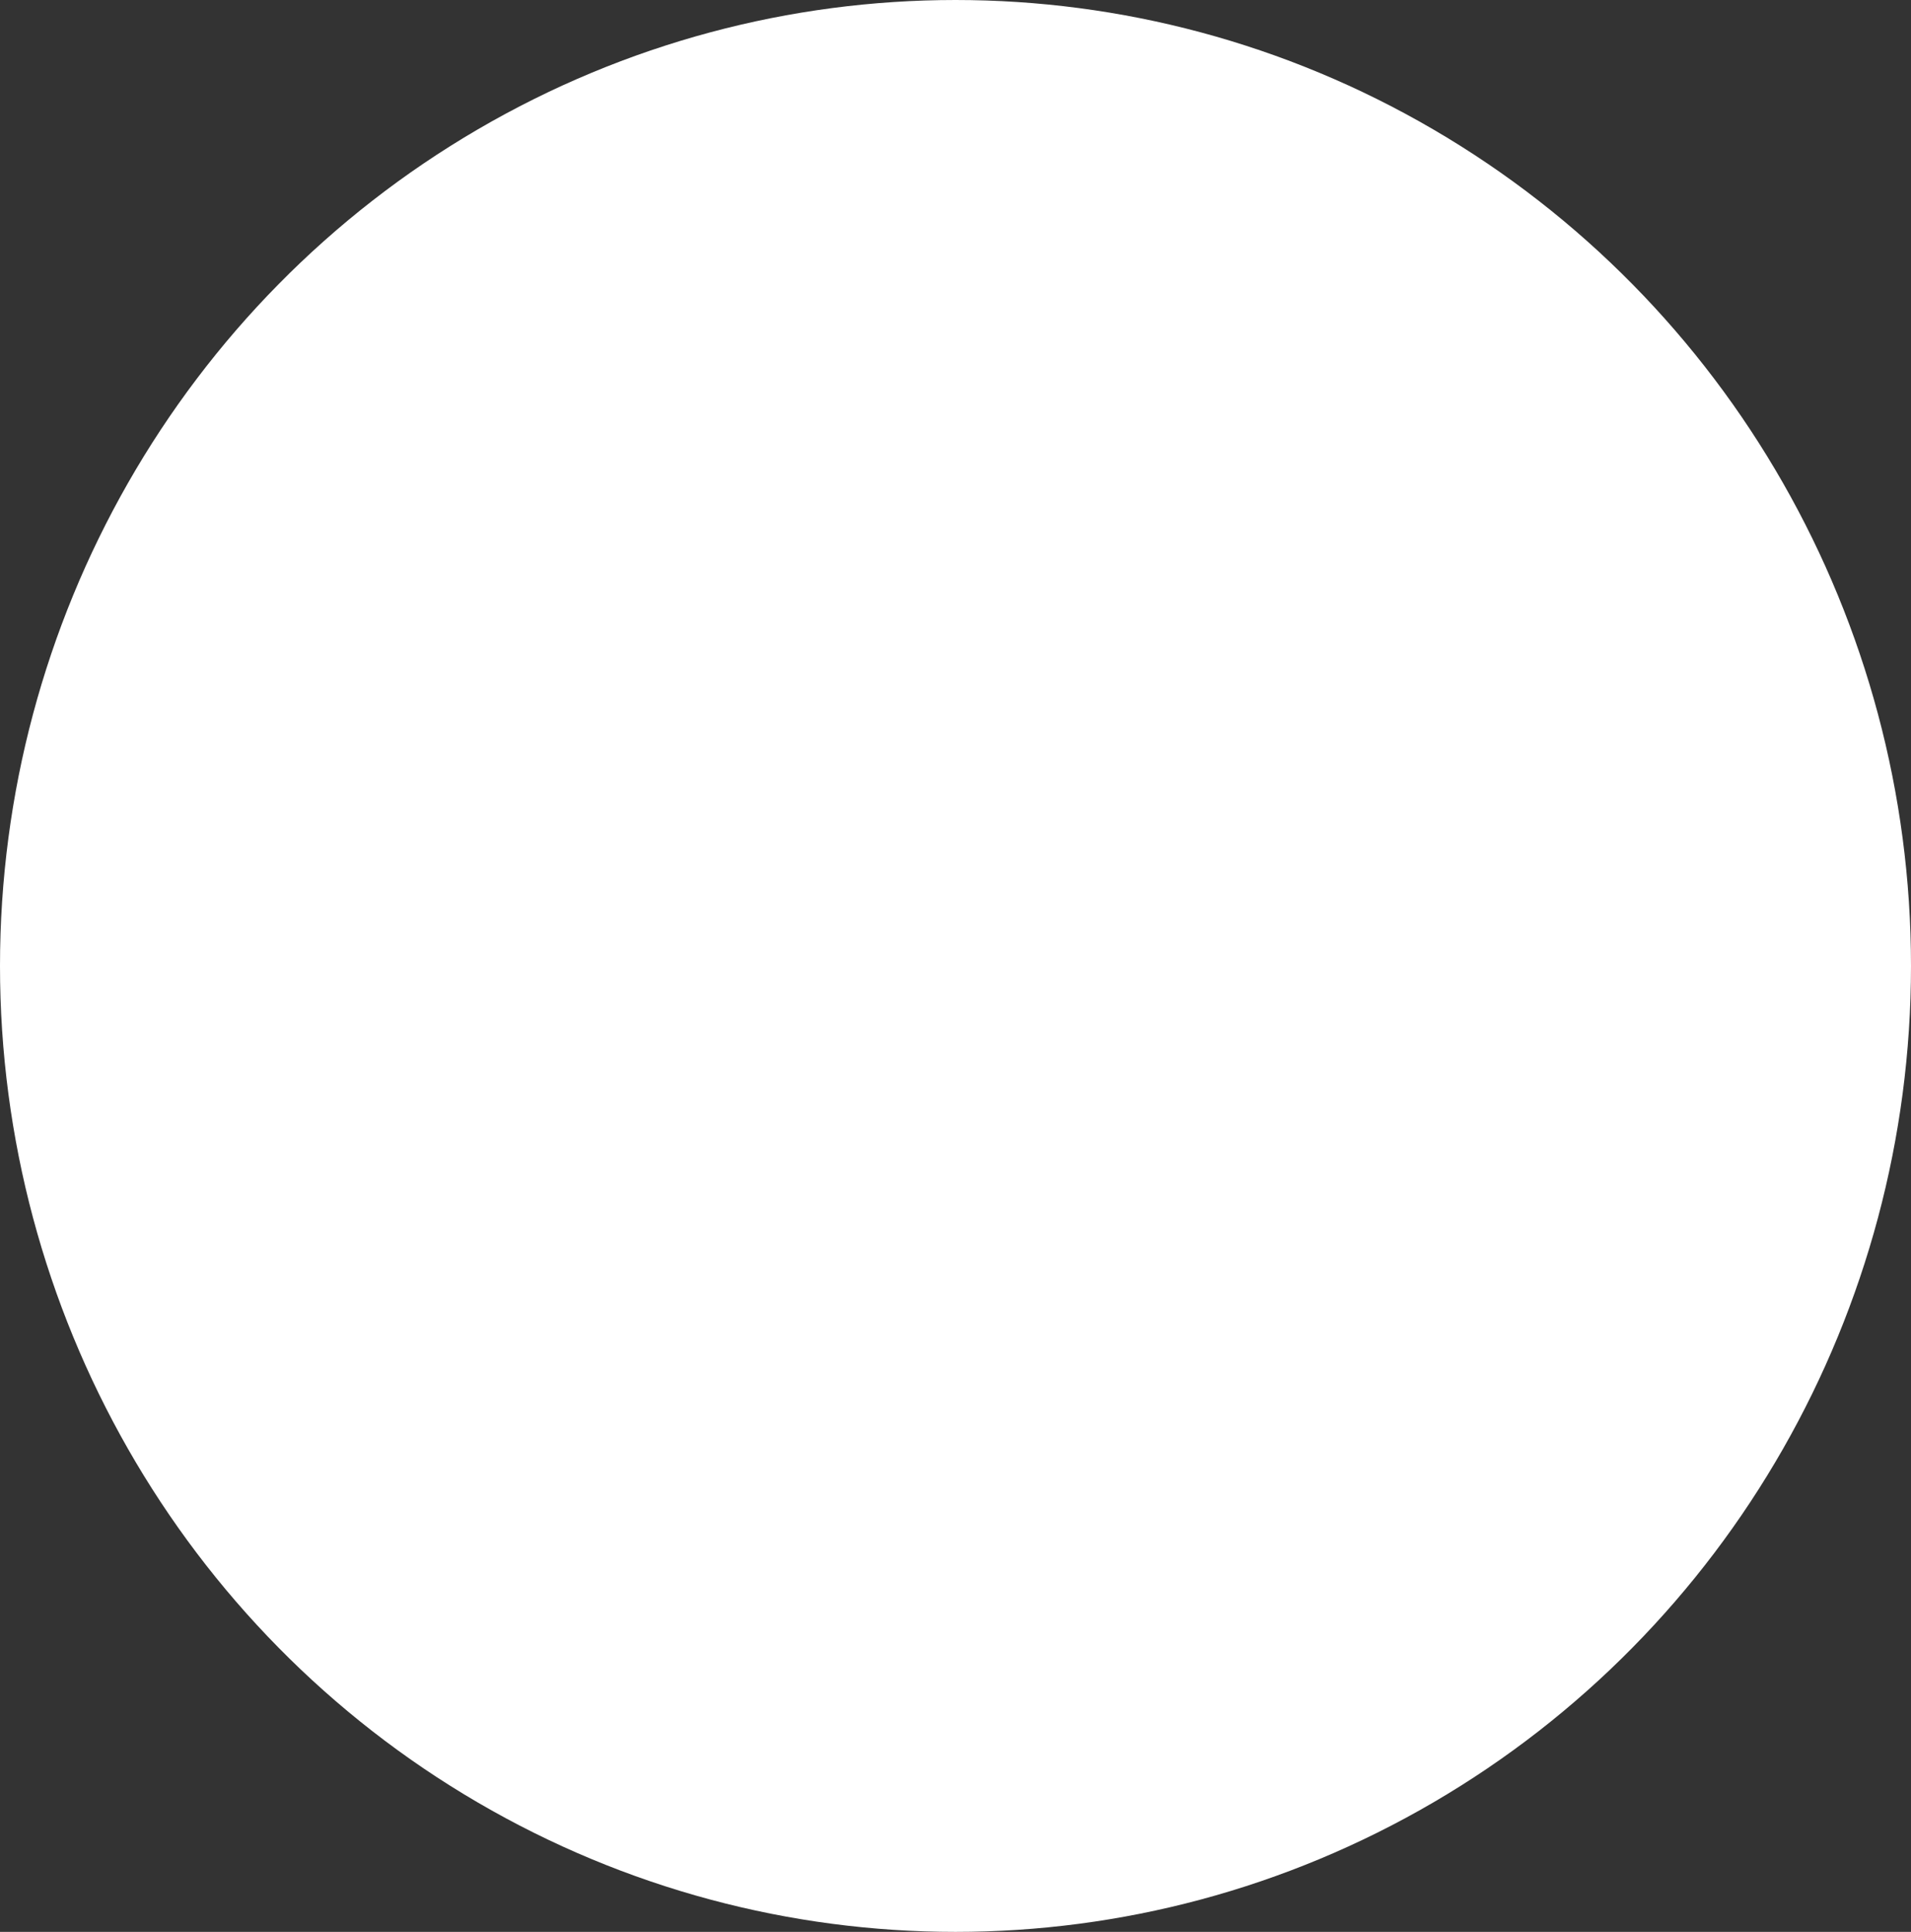 <?xml version="1.0" encoding="utf-8"?>
<svg xmlns="http://www.w3.org/2000/svg" fill="none" height="100%" overflow="visible" preserveAspectRatio="none" style="display: block;" viewBox="0 0 62 62.666" width="100%">
<rect x="0" y="0" width="62" height="62.666" fill="#333333" stroke="none"/>
<ellipse cx="31" cy="31.333" fill="white" id="Ellipse 1" rx="31" ry="31.333"/>
</svg>
